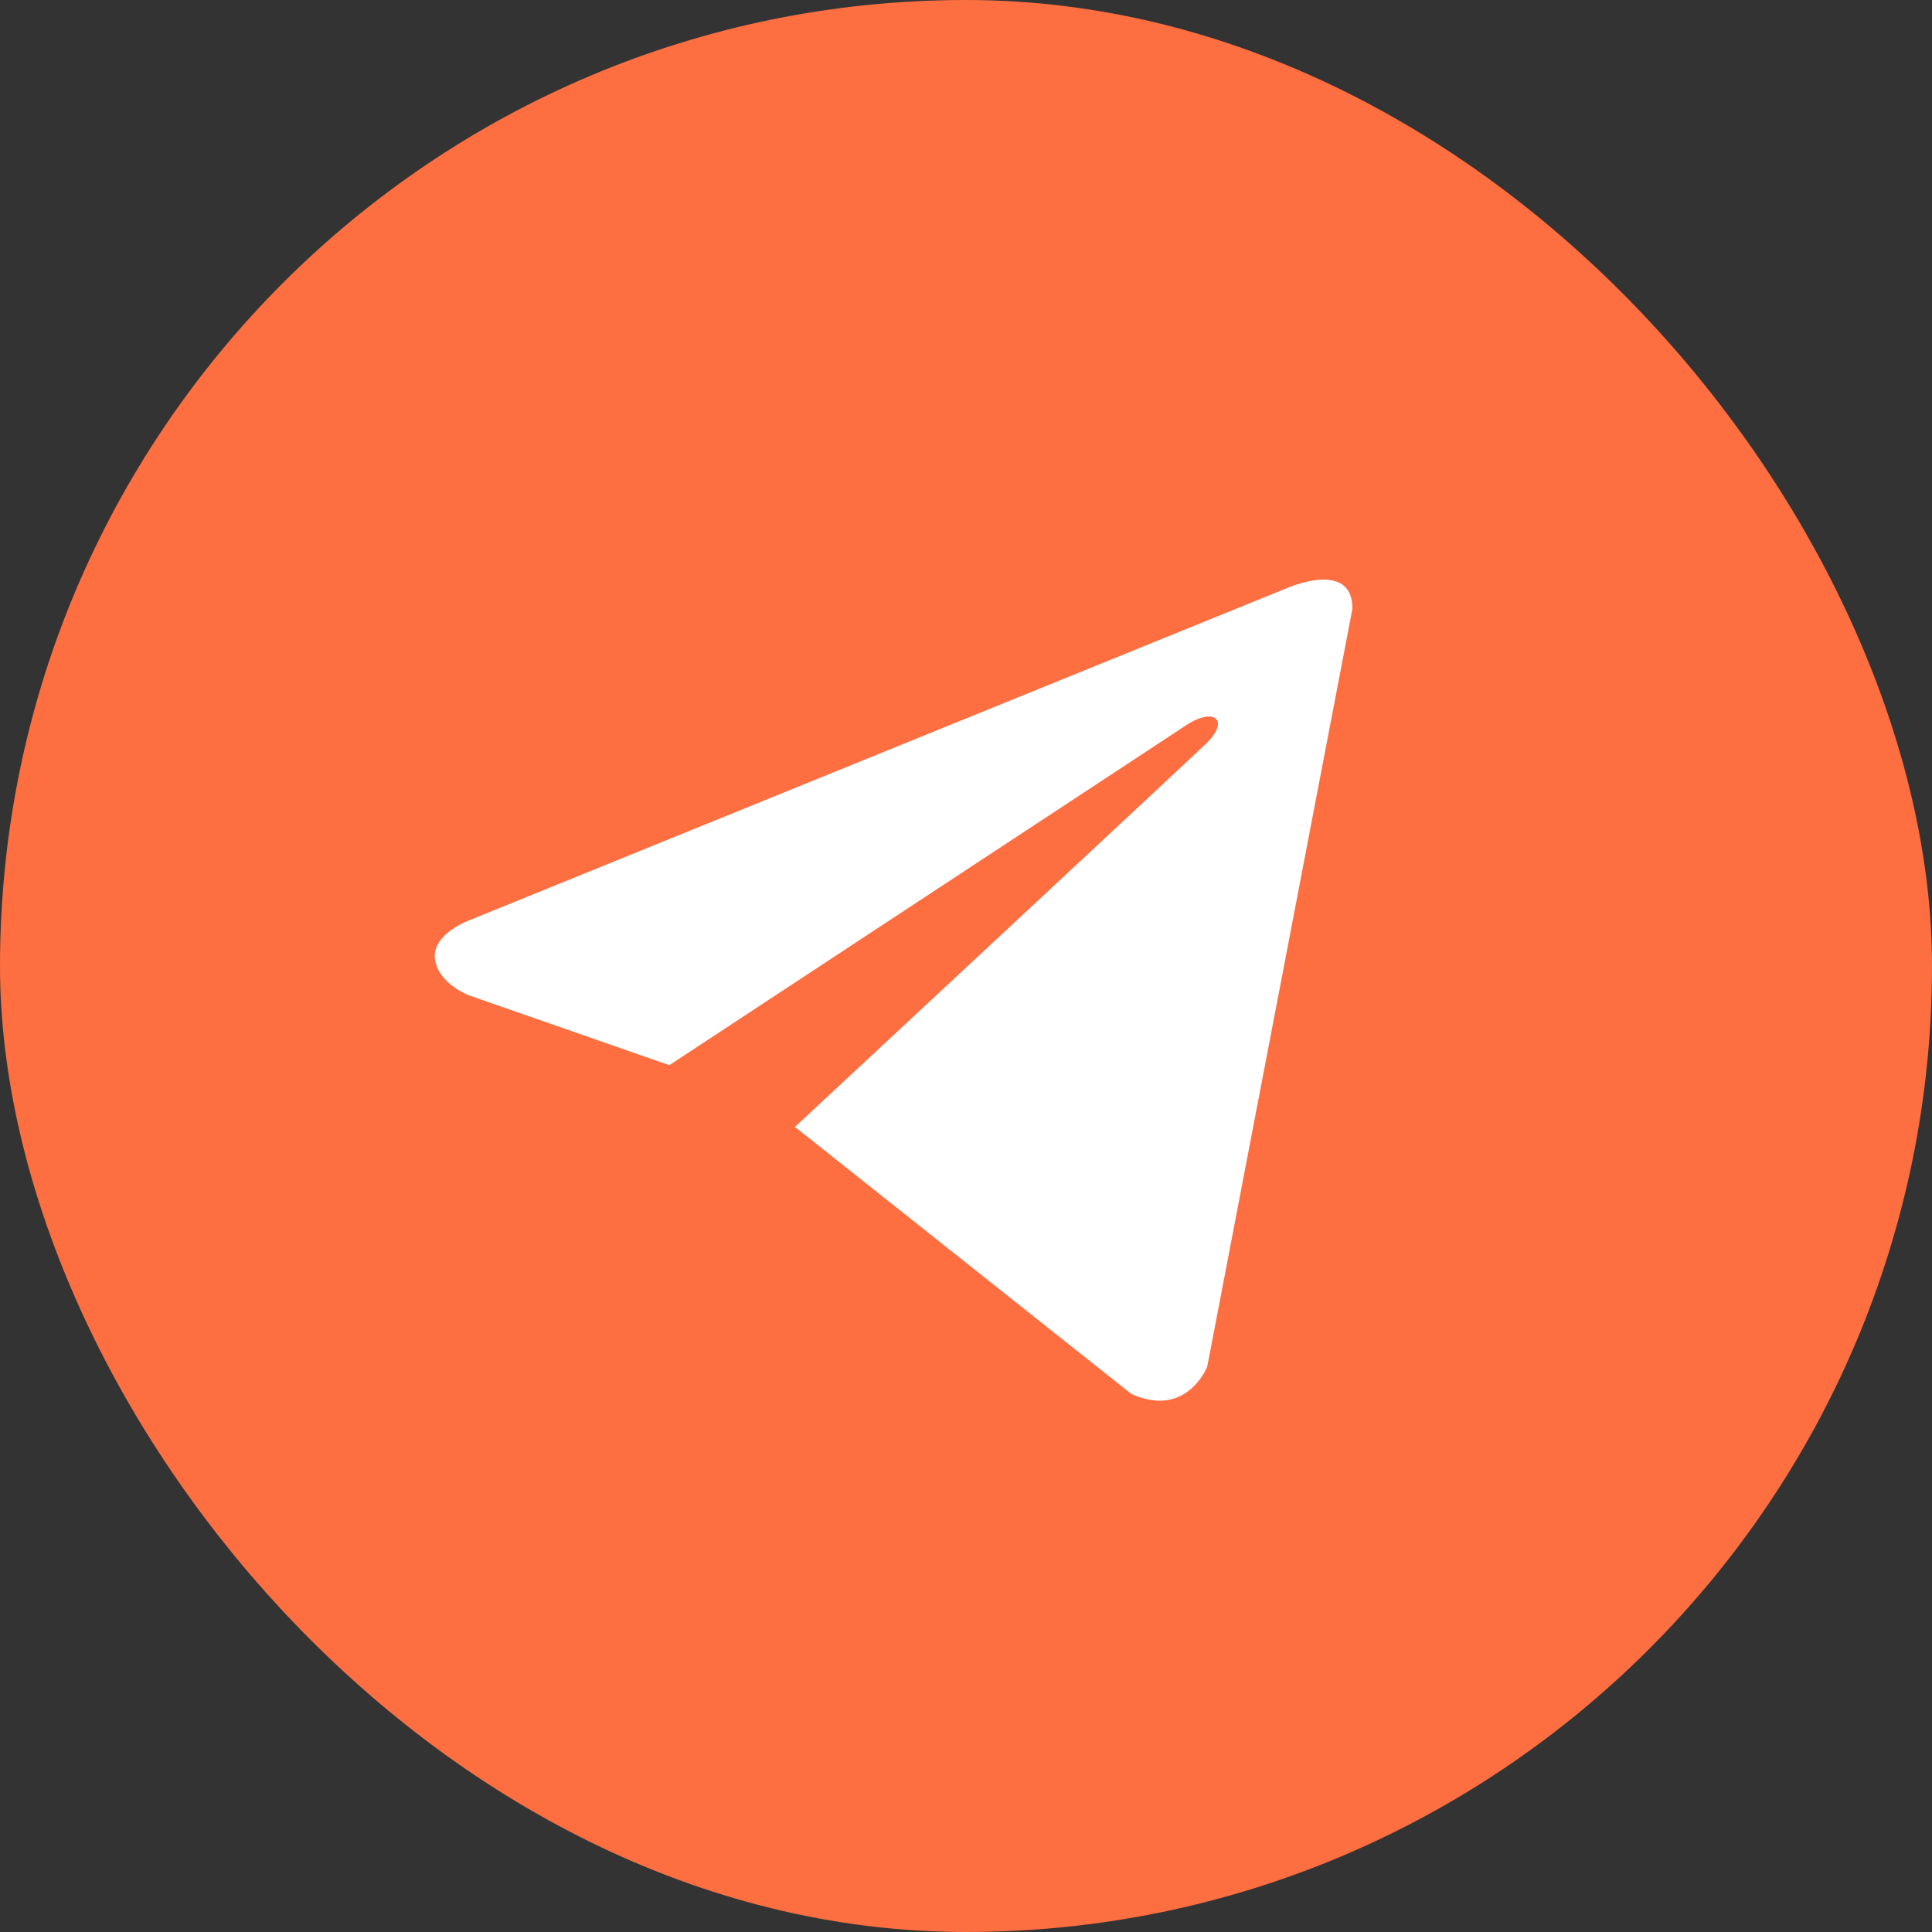 <?xml version="1.0" encoding="UTF-8"?> <svg xmlns="http://www.w3.org/2000/svg" width="48" height="48" viewBox="0 0 48 48" fill="none"><rect x="0" y="0" width="48" height="48" fill="#333333" stroke="none"/> <rect width="48" height="48" rx="24" fill="#FD6E41"></rect> <path d="M33.601 15.123L29.994 33.951C29.994 33.951 29.49 35.256 28.104 34.63L19.782 28.023L19.744 28.004C20.868 26.959 29.584 18.843 29.965 18.475C30.554 17.906 30.188 17.567 29.503 17.997L16.629 26.464L11.662 24.733C11.662 24.733 10.88 24.445 10.805 23.819C10.729 23.192 11.688 22.853 11.688 22.853L31.936 14.627C31.936 14.627 33.601 13.87 33.601 15.123V15.123Z" fill="white"></path> </svg> 